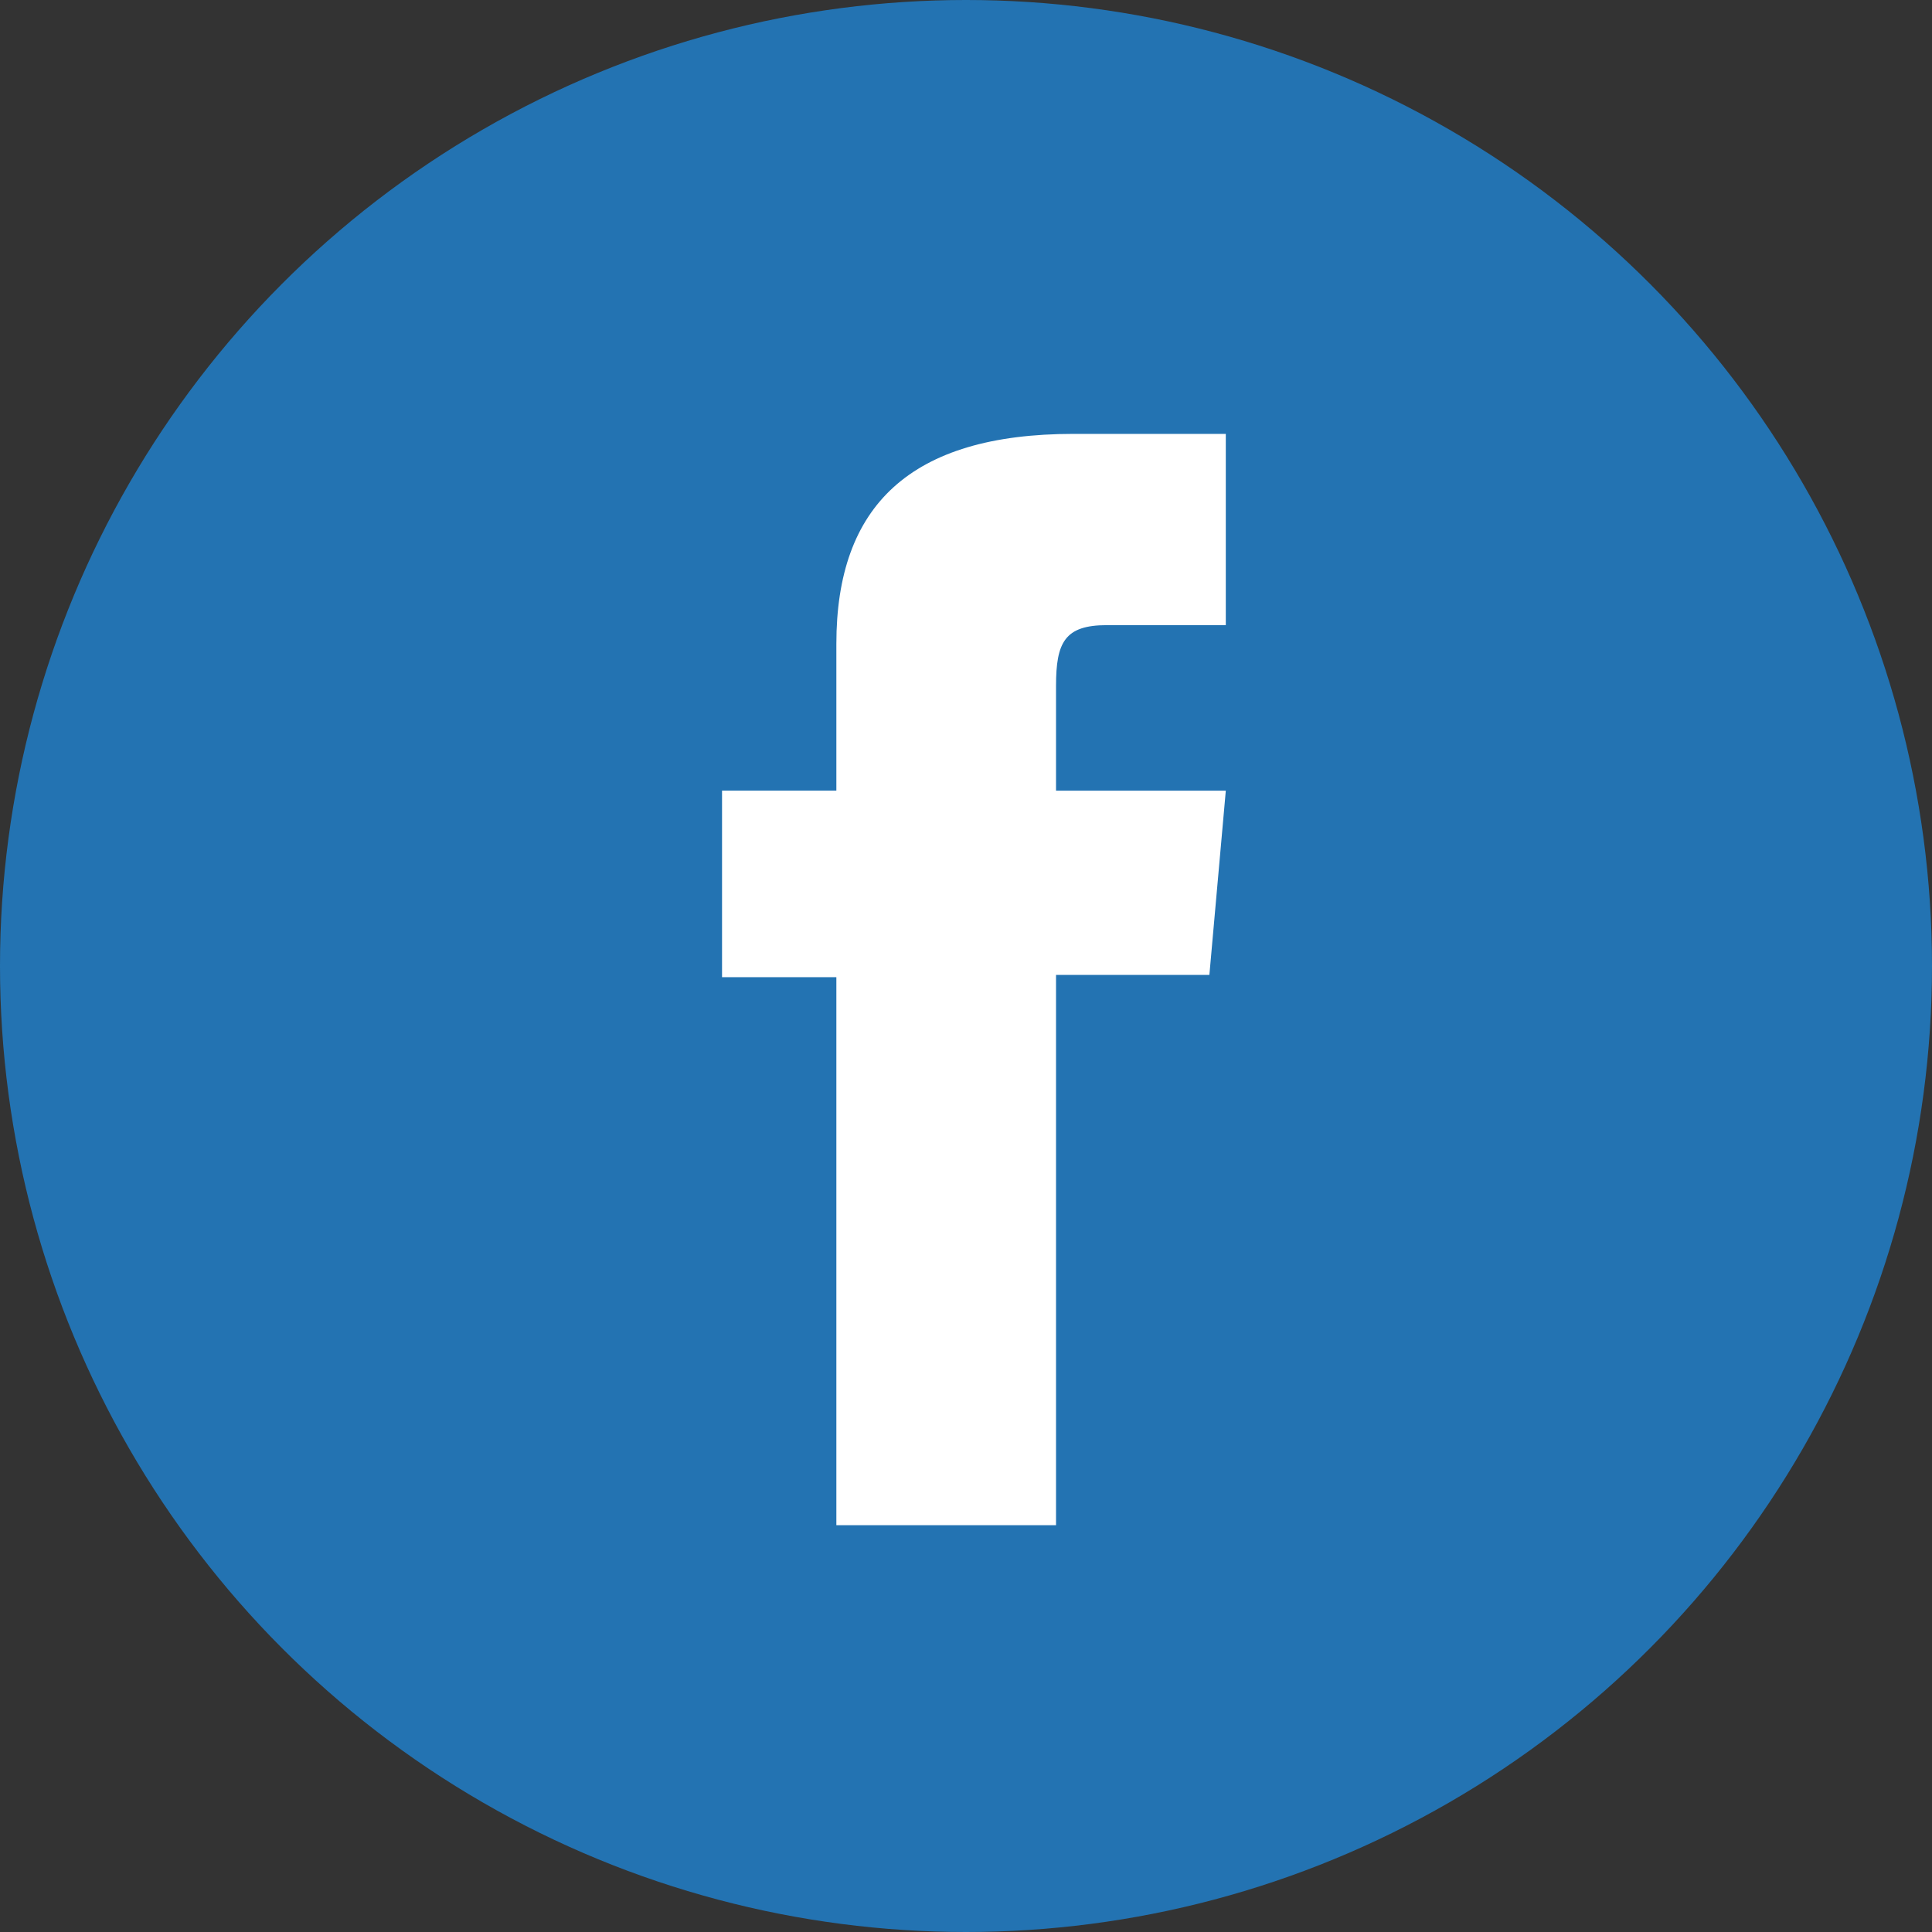 <?xml version="1.0" encoding="utf-8"?>
<!-- Generator: Adobe Illustrator 16.0.0, SVG Export Plug-In . SVG Version: 6.00 Build 0)  -->
<!DOCTYPE svg PUBLIC "-//W3C//DTD SVG 1.1//EN" "http://www.w3.org/Graphics/SVG/1.1/DTD/svg11.dtd">
<svg version="1.1" id="Calque_1" xmlns="http://www.w3.org/2000/svg" xmlns:xlink="http://www.w3.org/1999/xlink" x="0px" y="0px"
	 width="40px" height="40px" viewBox="0 0 40 40" enable-background="new 0 0 40 40" xml:space="preserve">
<rect x="0" y="0" width="40" height="40" fill="#333333" stroke="none"/>
<g>
	<g>
		<circle fill="#2373B2" cx="20" cy="20" r="20"/>
		<path fill="#FFFFFF" d="M17.315,31.578h4.549V20.184h3.175l0.34-3.814h-3.515v-2.172c0-0.9,0.182-1.255,1.052-1.255h2.463V8.983
			h-3.152c-3.384,0-4.911,1.49-4.911,4.345v3.041h-2.367v3.862h2.367V31.578z"/>
	</g>
</g>
</svg>

